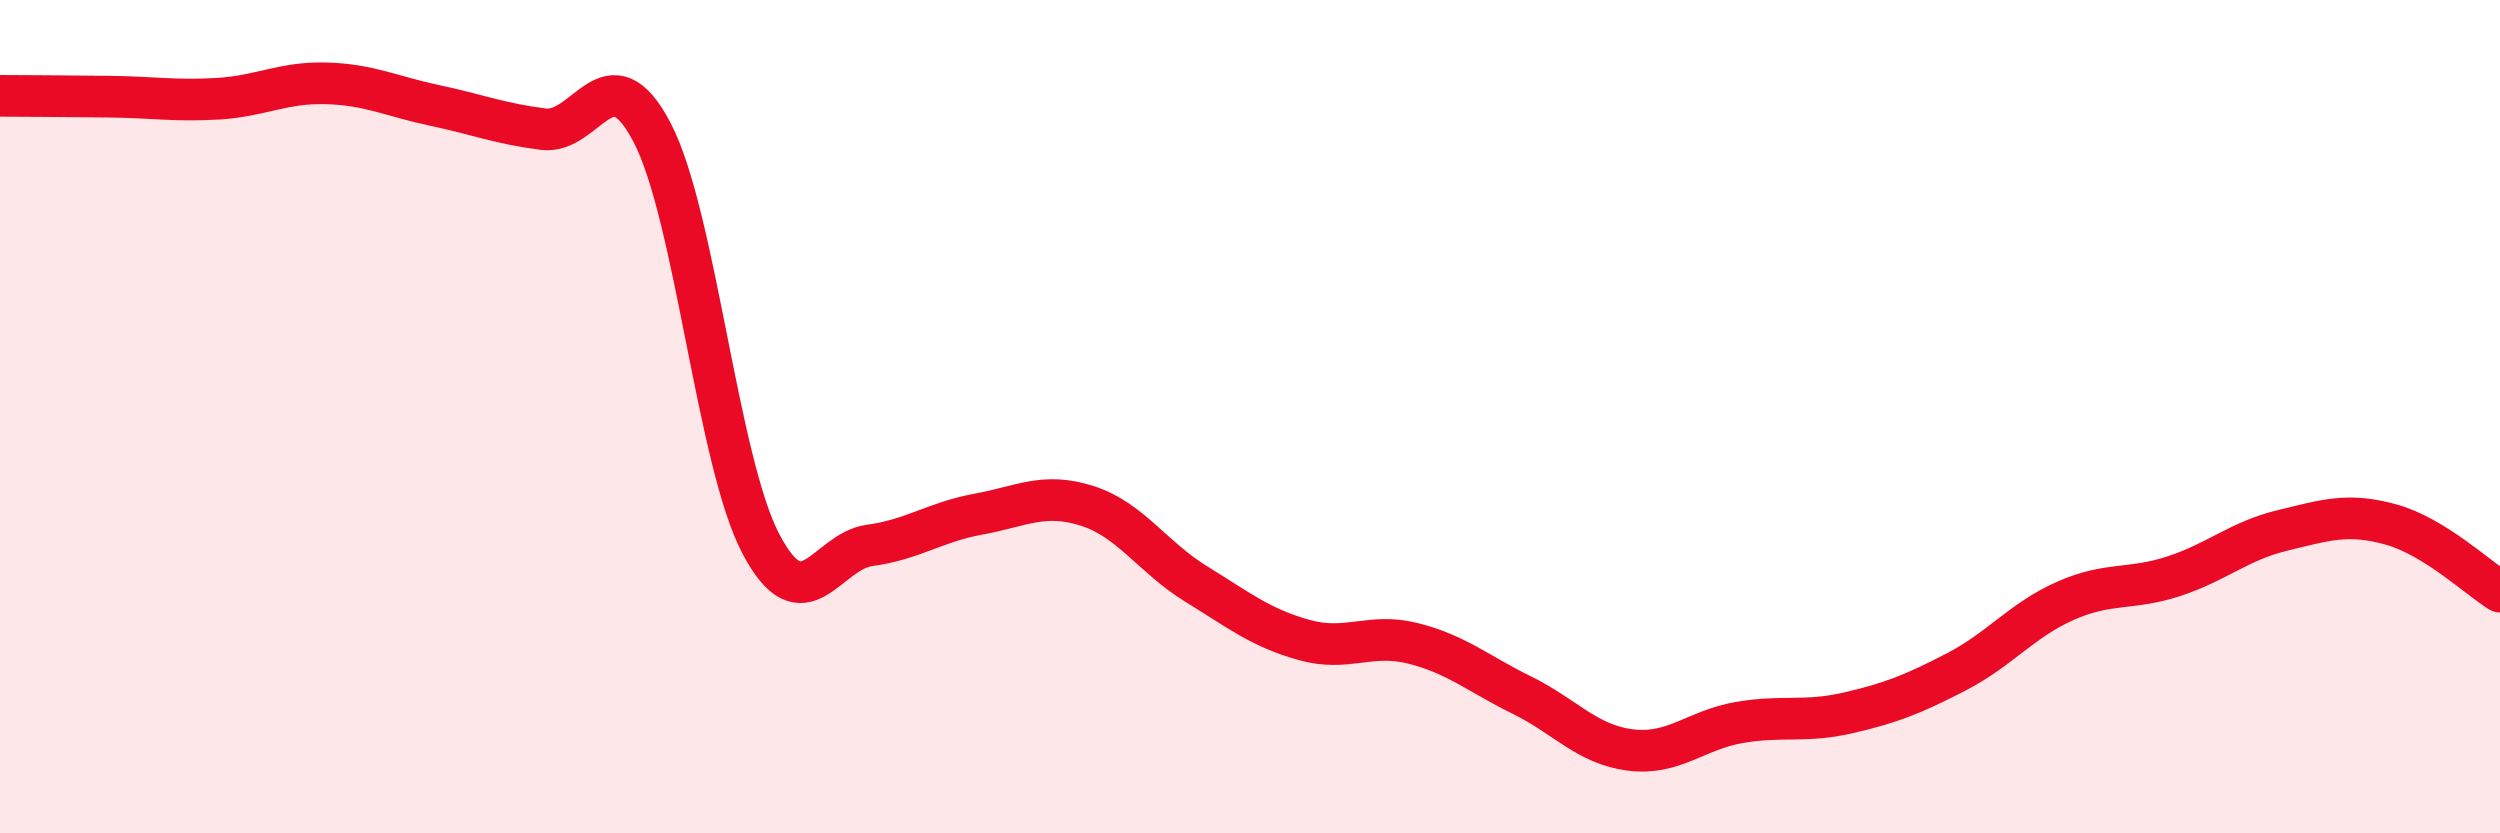 
    <svg width="60" height="20" viewBox="0 0 60 20" xmlns="http://www.w3.org/2000/svg">
      <path
        d="M 0,2.3 C 0.52,2.3 1.57,2.31 2.61,2.32 C 3.65,2.33 4.18,2.43 5.22,2.37 C 6.26,2.31 6.79,1.97 7.83,2 C 8.87,2.03 9.39,2.31 10.43,2.53 C 11.47,2.75 12,2.97 13.04,3.1 C 14.08,3.23 14.61,1.19 15.65,3.18 C 16.69,5.17 17.22,11.07 18.26,13.05 C 19.3,15.03 19.83,13.23 20.87,13.09 C 21.91,12.95 22.44,12.53 23.48,12.34 C 24.52,12.15 25.05,11.81 26.09,12.14 C 27.13,12.47 27.66,13.37 28.7,14.01 C 29.74,14.65 30.26,15.07 31.3,15.36 C 32.34,15.65 32.87,15.18 33.91,15.44 C 34.95,15.7 35.48,16.17 36.52,16.68 C 37.56,17.19 38.09,17.87 39.13,18 C 40.17,18.13 40.7,17.52 41.74,17.34 C 42.78,17.16 43.31,17.35 44.35,17.11 C 45.39,16.87 45.92,16.66 46.96,16.12 C 48,15.58 48.53,14.88 49.57,14.42 C 50.61,13.96 51.13,14.17 52.17,13.83 C 53.21,13.49 53.74,12.98 54.78,12.73 C 55.82,12.48 56.35,12.3 57.39,12.59 C 58.43,12.88 59.48,13.88 60,14.2L60 20L0 20Z"
        fill="#EB0A25"
        opacity="0.1"
        stroke-linecap="round"
        stroke-linejoin="round"
      />
      <path
        d="M 0,2.3 C 0.52,2.3 1.57,2.31 2.61,2.32 C 3.65,2.33 4.18,2.43 5.22,2.37 C 6.26,2.31 6.79,1.97 7.83,2 C 8.87,2.03 9.39,2.31 10.43,2.53 C 11.47,2.75 12,2.97 13.04,3.1 C 14.08,3.23 14.61,1.19 15.65,3.18 C 16.69,5.17 17.22,11.07 18.26,13.05 C 19.3,15.03 19.83,13.23 20.87,13.09 C 21.91,12.95 22.44,12.53 23.48,12.34 C 24.52,12.15 25.05,11.81 26.09,12.14 C 27.13,12.47 27.66,13.37 28.7,14.01 C 29.74,14.65 30.26,15.07 31.3,15.36 C 32.34,15.65 32.87,15.18 33.91,15.44 C 34.95,15.7 35.48,16.17 36.52,16.68 C 37.56,17.19 38.09,17.87 39.13,18 C 40.17,18.13 40.7,17.52 41.74,17.34 C 42.78,17.16 43.31,17.35 44.35,17.11 C 45.39,16.87 45.92,16.66 46.96,16.12 C 48,15.58 48.53,14.88 49.57,14.42 C 50.61,13.96 51.13,14.17 52.17,13.83 C 53.21,13.49 53.74,12.98 54.78,12.73 C 55.82,12.48 56.35,12.3 57.39,12.59 C 58.43,12.88 59.48,13.88 60,14.2"
        stroke="#EB0A25"
        stroke-width="1"
        fill="none"
        stroke-linecap="round"
        stroke-linejoin="round"
      />
    </svg>
  